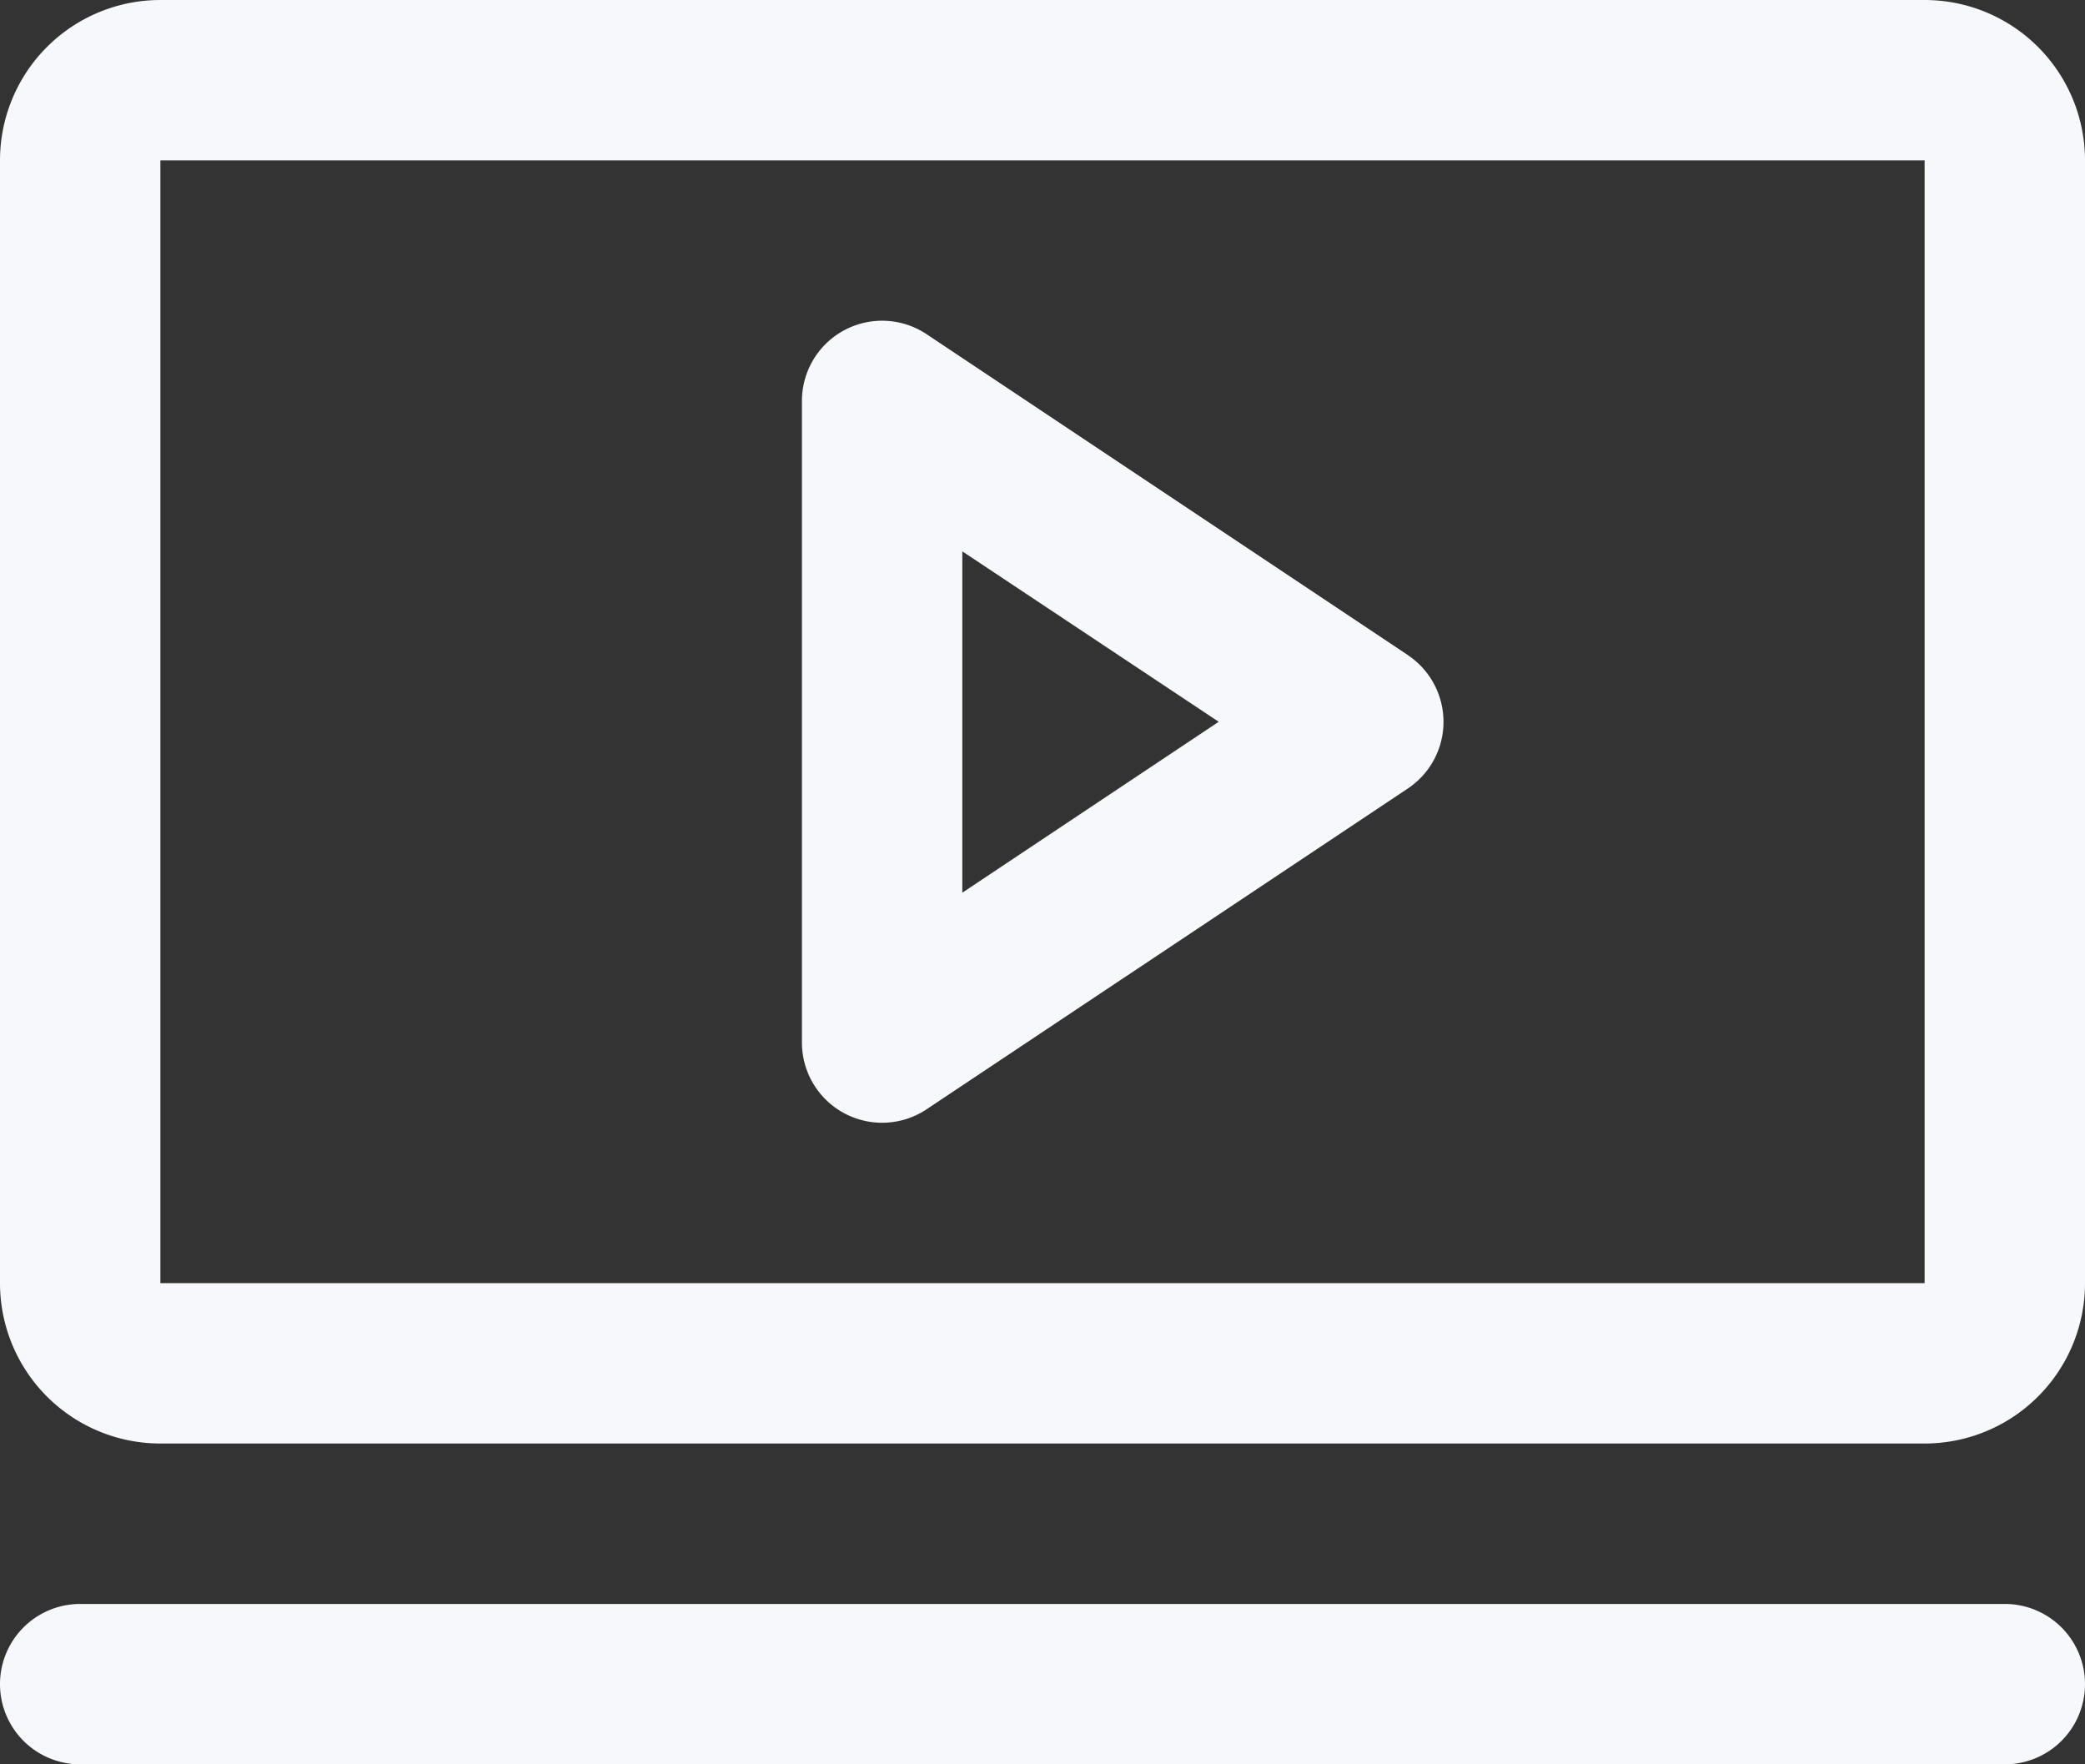 <svg xmlns="http://www.w3.org/2000/svg" width="50" height="42.308" viewBox="0 0 50 42.308">
  <rect x="0" y="0" width="50" height="42.308" fill="#333333" stroke="none"/>
  <path id="video" d="M57.76,55.707,46.221,48.014a1.923,1.923,0,0,0-2.99,1.6V65a1.923,1.923,0,0,0,2.99,1.6L57.76,58.909a1.923,1.923,0,0,0,0-3.2Zm-10.683,5.7V53.221l6.149,4.087ZM70.154,40H27.846A3.846,3.846,0,0,0,24,43.846V70.769a3.846,3.846,0,0,0,3.846,3.846H70.154A3.846,3.846,0,0,0,74,70.769V43.846A3.846,3.846,0,0,0,70.154,40Zm0,30.769H27.846V43.846H70.154ZM74,80.385a1.923,1.923,0,0,1-1.923,1.923H25.923a1.923,1.923,0,1,1,0-3.846H72.077A1.923,1.923,0,0,1,74,80.385Z" transform="translate(-24 -40)" fill="#f7f8fb"/>
</svg>
